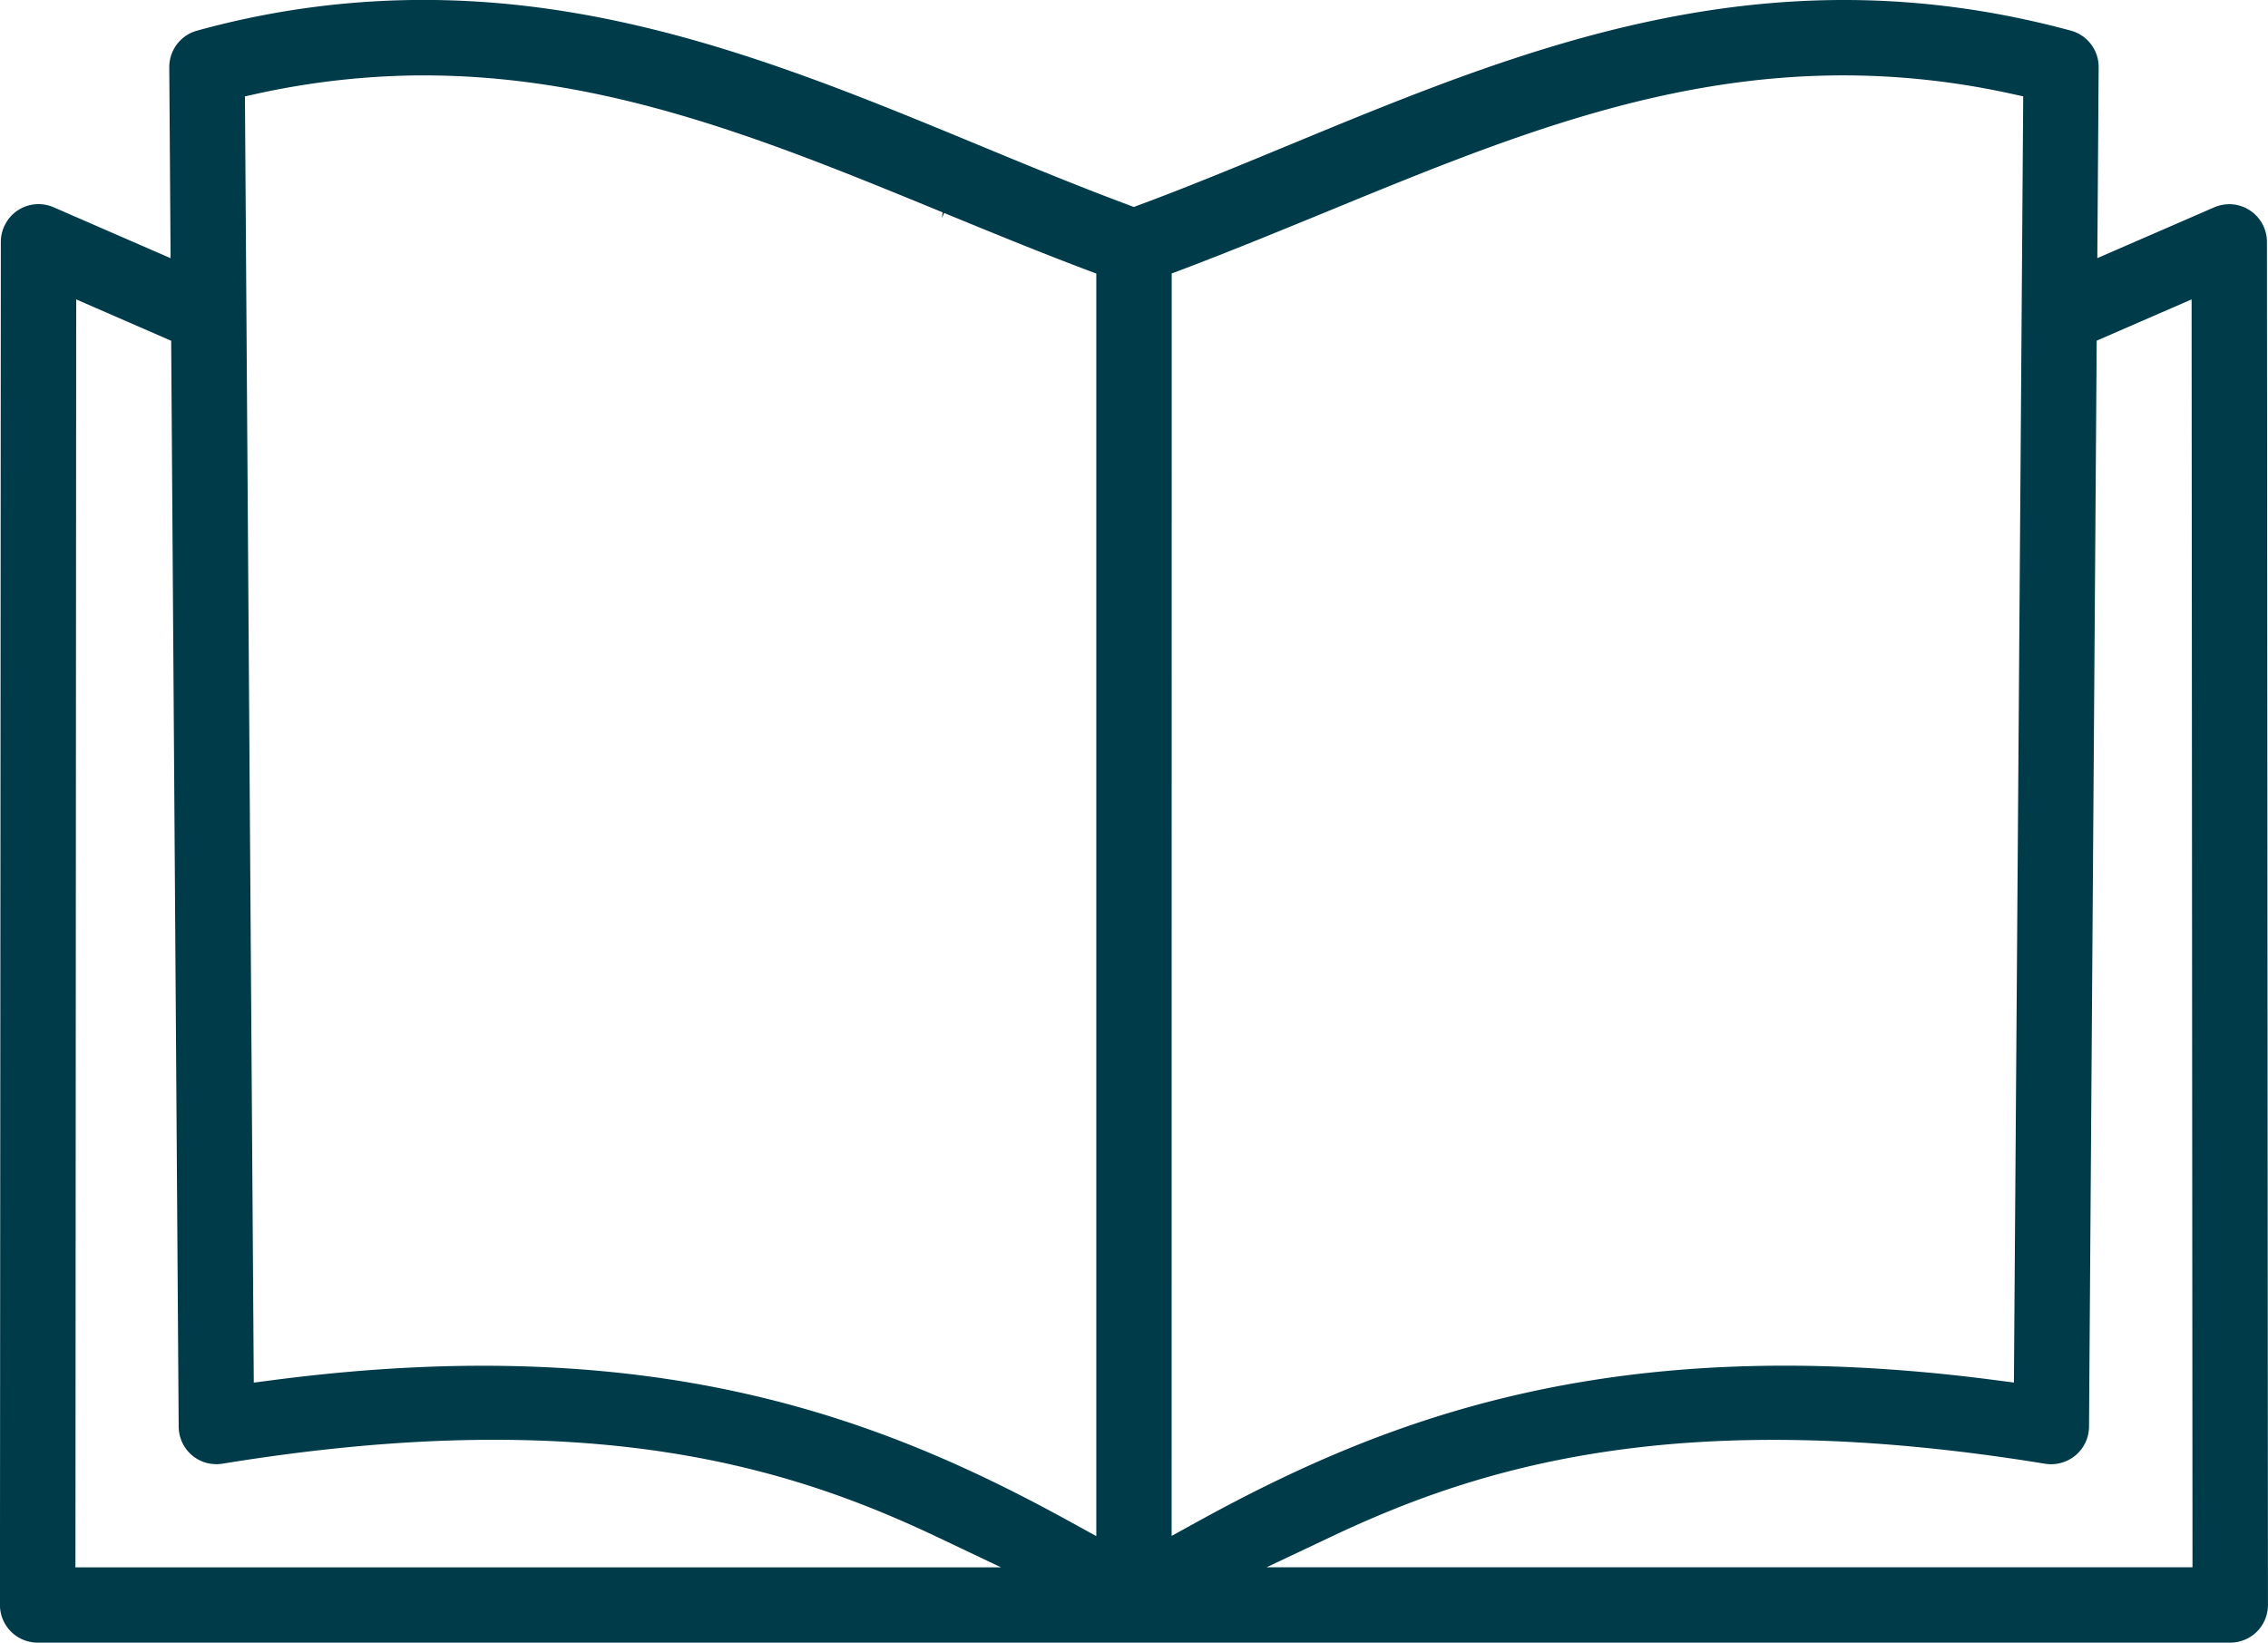 <svg xmlns="http://www.w3.org/2000/svg" width="98.626" height="71.43" viewBox="0 0 98.626 71.43"><defs><style>.a{fill:#003b49;fill-rule:evenodd;}</style></defs><path class="a" d="M1037.759,789.819h0a1.634,1.634,0,0,0-.2.779l-.038,59.272a1.64,1.64,0,0,0,1.64,1.64h95.347a1.648,1.648,0,0,0,1.161-.481,1.685,1.685,0,0,0,.353-.531,1.658,1.658,0,0,0,.125-.629l-.044-59.27a1.646,1.646,0,0,0-.741-1.37,1.649,1.649,0,0,0-.76-.263,1.672,1.672,0,0,0-.792.131l-5.083,2.209.058-8.3a1.64,1.64,0,0,0-1.212-1.594c-13.276-3.588-23.8.762-33.974,4.968-2.136.883-4.343,1.8-6.532,2.612l-.238.089-.24-.09c-2.195-.818-4.4-1.729-6.529-2.611-7.4-3.059-15.052-6.223-23.764-6.3a36.956,36.956,0,0,0-10.2,1.333,1.643,1.643,0,0,0-1.212,1.595l.057,8.3-5.089-2.215a1.647,1.647,0,0,0-.654-.135c-.046,0-.092,0-.138.005a1.648,1.648,0,0,0-.761.263A1.628,1.628,0,0,0,1037.759,789.819Zm89.407,53.87a1.641,1.641,0,0,0,1.2-1.567l.334-47.228,4.127-1.794v.381l.039,54.751h-40.263l2.749-1.3c6.417-3.046,15.136-5.808,31.11-3.2A1.644,1.644,0,0,0,1127.166,843.689Zm-38.69-51.717.444-.167c2.112-.8,4.188-1.654,6.2-2.478l.187-.077c7.45-3.06,14.478-5.952,22.64-5.89a34.057,34.057,0,0,1,7.013.792l.543.119v.2L1125.1,840.2l-.77-.1c-16.734-2.2-26.635,1.684-34.841,6.209l-1.017.561Zm-39.759-7.82a34.065,34.065,0,0,1,7.007-.792h.236c8.055,0,15.1,2.893,22.556,5.956l-.033.257.095-.232c2,.822,4.07,1.672,6.176,2.469l.443.168v54.9l-1.018-.56c-8.206-4.528-18.106-8.415-34.851-6.215l-.769.1-.385-55.93Zm-7.913,63.83.033-54.882,4.131,1.8v.162l.325,47.061a1.64,1.64,0,0,0,1.2,1.568,1.7,1.7,0,0,0,.7.038c15.984-2.608,24.7.154,31.111,3.2l2.748,1.306H1040.8Z" transform="translate(-1037.523 -780.081)"/></svg>